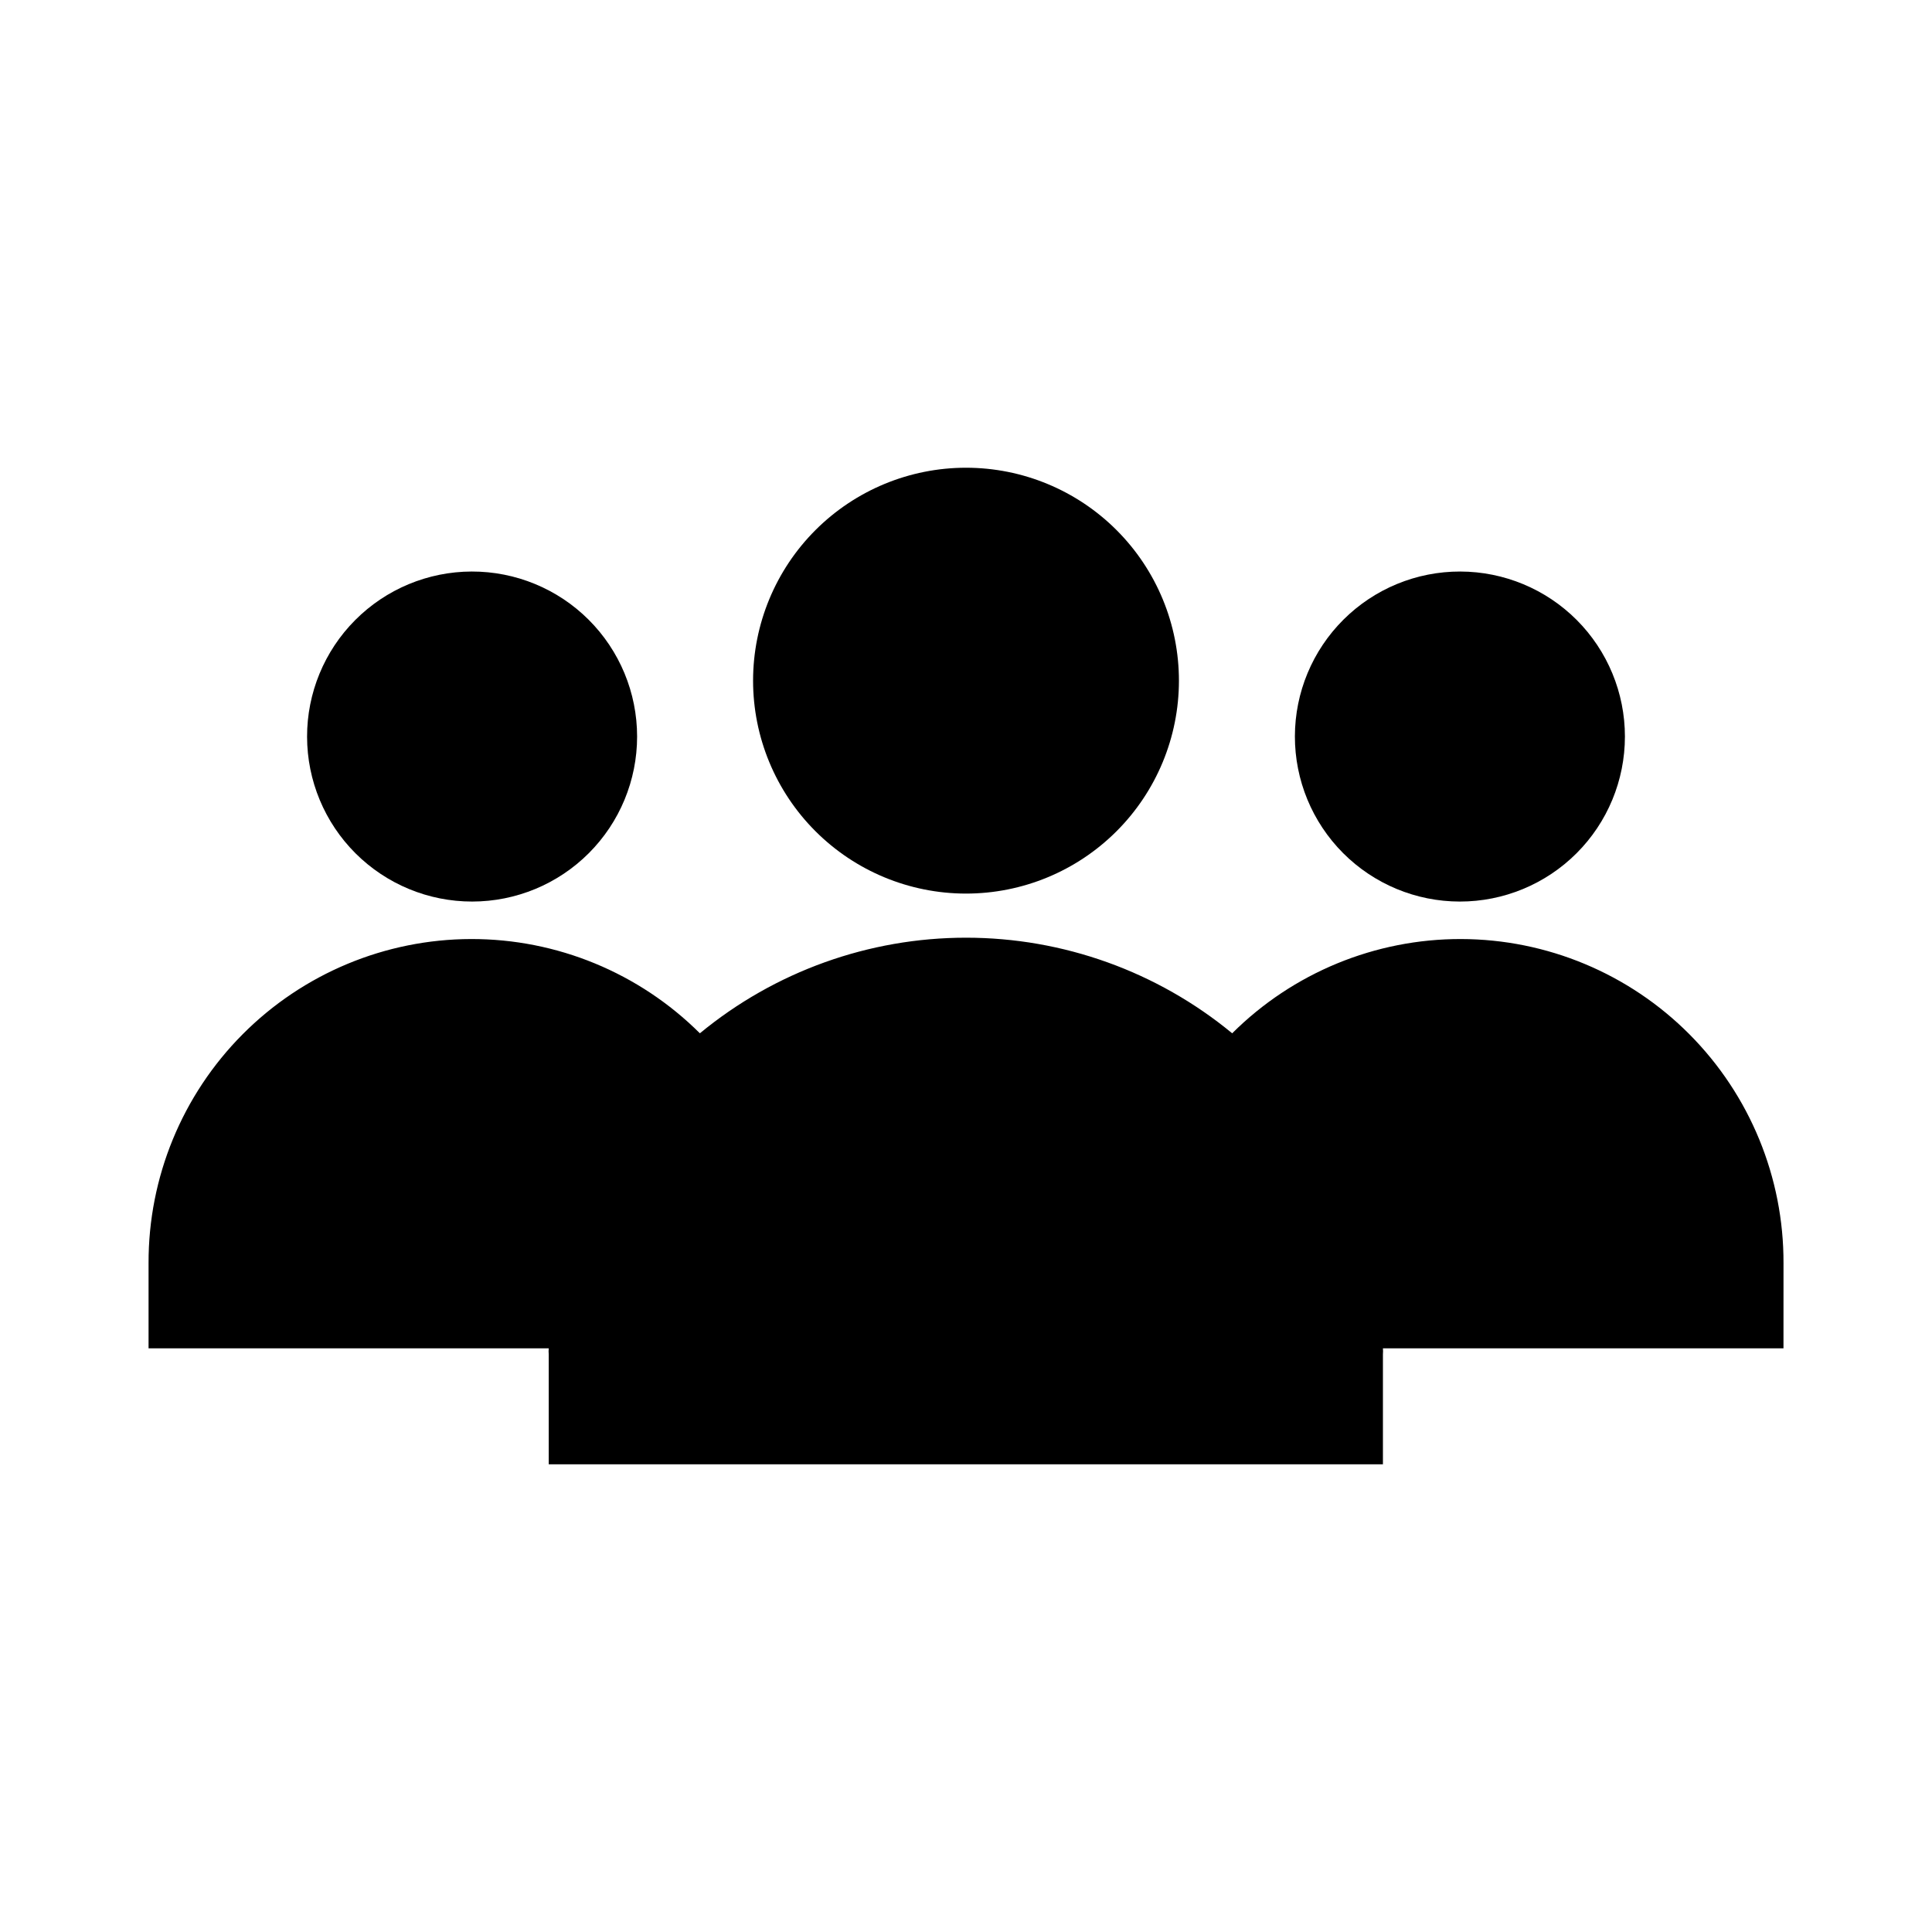 <?xml version="1.0" encoding="UTF-8"?>
<!-- Uploaded to: SVG Repo, www.svgrepo.com, Generator: SVG Repo Mixer Tools -->
<svg fill="#000000" width="800px" height="800px" version="1.1" viewBox="144 144 512 512" xmlns="http://www.w3.org/2000/svg">
 <g>
  <path d="m456.43 324.43c-0.016 14.965-5.969 29.309-16.559 39.879-10.586 10.574-24.941 16.508-39.902 16.5-14.961-0.012-29.309-5.961-39.883-16.547-10.578-10.582-16.516-24.934-16.512-39.898 0.008-14.961 5.953-29.309 16.535-39.887s24.93-16.523 39.895-16.523c14.973 0 29.332 5.953 39.914 16.547 10.586 10.59 16.523 24.957 16.512 39.93z"/>
  <path d="m574.62 339.19c0 11.605-4.609 22.734-12.82 30.934-8.207 8.203-19.34 12.809-30.941 12.797-11.605-0.008-22.73-4.629-30.926-12.844-8.195-8.215-12.789-19.348-12.773-30.953 0.02-11.605 4.648-22.727 12.871-30.914 8.219-8.191 19.359-12.777 30.961-12.75 11.582 0.027 22.68 4.648 30.859 12.844 8.18 8.199 12.77 19.309 12.77 30.887z"/>
  <path d="m616.64 501.32h-106.15c0.047 0.535 0.047 1.074 0 1.609v29.121h-221.07v-29.121c-0.051-0.535-0.051-1.074 0-1.609h-106.05v-22.574c-0.062-22.723 8.906-44.543 24.938-60.656 16.027-16.109 37.805-25.188 60.531-25.234 22.727-0.047 44.539 8.941 60.637 24.98 19.855-16.379 44.793-25.336 70.535-25.336 25.738 0 50.676 8.957 70.531 25.336 16.098-16.039 37.91-25.027 60.637-24.98 22.727 0.047 44.504 9.125 60.531 25.234 16.031 16.113 25.004 37.934 24.938 60.656z"/>
  <path d="m312.84 339.19c0 11.594-4.602 22.711-12.797 30.91-8.195 8.203-19.309 12.812-30.902 12.82-11.59 0.012-22.711-4.586-30.918-12.773-8.207-8.188-12.828-19.297-12.844-30.891-0.02-11.59 4.566-22.715 12.75-30.93 8.18-8.211 19.285-12.84 30.879-12.867 11.617-0.027 22.766 4.57 30.988 12.773s12.844 19.344 12.844 30.957z"/>
 </g>
</svg>